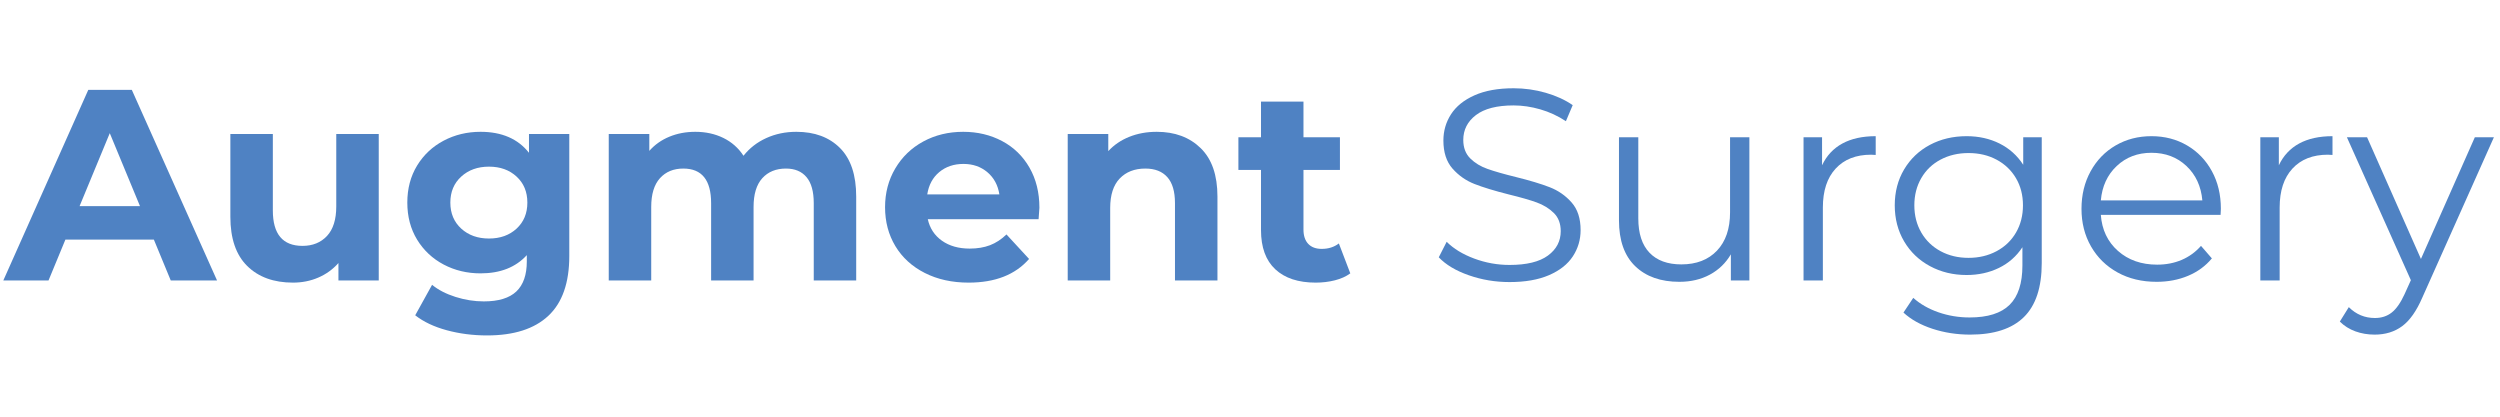 <svg version="1.0" preserveAspectRatio="xMidYMid meet" height="300" viewBox="0 0 1350 225" zoomAndPan="magnify" width="1800" xmlns:xlink="http://www.w3.org/1999/xlink" xmlns="http://www.w3.org/2000/svg"><defs><g></g></defs><rect fill-opacity="1" height="270" y="-22.5" fill="#ffffff" width="1620" x="-135"></rect><rect fill-opacity="1" height="270" y="-22.5" fill="#ffffff" width="1620" x="-135"></rect><g fill-opacity="1" fill="#4f82c3"><g transform="translate(3.124, 151.444)"><g><path d="M 79.969 -22.047 L 32.188 -22.047 L 23.078 0 L -1.328 0 L 44.547 -102.906 L 68.062 -102.906 L 114.078 0 L 89.078 0 Z M 72.469 -40.125 L 56.156 -79.531 L 39.844 -40.125 Z M 72.469 -40.125"></path></g></g></g><g fill-opacity="1" fill="#4f82c3"><g transform="translate(114.256, 151.444)"><g><path d="M 90.266 -79.094 L 90.266 0 L 68.5 0 L 68.5 -9.406 C 65.457 -5.977 61.828 -3.359 57.609 -1.547 C 53.398 0.266 48.848 1.172 43.953 1.172 C 33.566 1.172 25.332 -1.816 19.25 -7.797 C 13.176 -13.773 10.141 -22.641 10.141 -34.391 L 10.141 -79.094 L 33.078 -79.094 L 33.078 -37.781 C 33.078 -25.039 38.414 -18.672 49.094 -18.672 C 54.582 -18.672 58.992 -20.457 62.328 -24.031 C 65.66 -27.613 67.328 -32.93 67.328 -39.984 L 67.328 -79.094 Z M 90.266 -79.094"></path></g></g></g><g fill-opacity="1" fill="#4f82c3"><g transform="translate(215.245, 151.444)"><g><path d="M 92.172 -79.094 L 92.172 -13.234 C 92.172 1.273 88.395 12.055 80.844 19.109 C 73.301 26.16 62.281 29.688 47.781 29.688 C 40.133 29.688 32.879 28.754 26.016 26.891 C 19.16 25.035 13.477 22.344 8.969 18.812 L 18.078 2.359 C 21.41 5.098 25.625 7.273 30.719 8.891 C 35.812 10.504 40.91 11.312 46.016 11.312 C 53.953 11.312 59.805 9.523 63.578 5.953 C 67.348 2.379 69.234 -3.035 69.234 -10.297 L 69.234 -13.672 C 63.254 -7.109 54.926 -3.828 44.25 -3.828 C 37 -3.828 30.359 -5.414 24.328 -8.594 C 18.297 -11.781 13.516 -16.266 9.984 -22.047 C 6.461 -27.828 4.703 -34.492 4.703 -42.047 C 4.703 -49.586 6.461 -56.25 9.984 -62.031 C 13.516 -67.812 18.297 -72.297 24.328 -75.484 C 30.359 -78.672 37 -80.266 44.25 -80.266 C 55.719 -80.266 64.438 -76.488 70.406 -68.938 L 70.406 -79.094 Z M 48.797 -22.641 C 54.879 -22.641 59.852 -24.426 63.719 -28 C 67.594 -31.582 69.531 -36.266 69.531 -42.047 C 69.531 -47.828 67.594 -52.504 63.719 -56.078 C 59.852 -59.66 54.879 -61.453 48.797 -61.453 C 42.723 -61.453 37.727 -59.66 33.812 -56.078 C 29.895 -52.504 27.938 -47.828 27.938 -42.047 C 27.938 -36.266 29.895 -31.582 33.812 -28 C 37.727 -24.426 42.723 -22.641 48.797 -22.641 Z M 48.797 -22.641"></path></g></g></g><g fill-opacity="1" fill="#4f82c3"><g transform="translate(318.145, 151.444)"><g><path d="M 111.859 -80.266 C 121.766 -80.266 129.629 -77.348 135.453 -71.516 C 141.285 -65.68 144.203 -56.938 144.203 -45.281 L 144.203 0 L 121.281 0 L 121.281 -41.75 C 121.281 -48.02 119.977 -52.695 117.375 -55.781 C 114.781 -58.875 111.082 -60.422 106.281 -60.422 C 100.895 -60.422 96.629 -58.68 93.484 -55.203 C 90.348 -51.723 88.781 -46.551 88.781 -39.688 L 88.781 0 L 65.859 0 L 65.859 -41.75 C 65.859 -54.195 60.859 -60.422 50.859 -60.422 C 45.566 -60.422 41.352 -58.68 38.219 -55.203 C 35.082 -51.723 33.516 -46.551 33.516 -39.688 L 33.516 0 L 10.578 0 L 10.578 -79.094 L 32.484 -79.094 L 32.484 -69.969 C 35.422 -73.301 39.02 -75.848 43.281 -77.609 C 47.551 -79.379 52.234 -80.266 57.328 -80.266 C 62.91 -80.266 67.957 -79.16 72.469 -76.953 C 76.977 -74.742 80.602 -71.535 83.344 -67.328 C 86.582 -71.441 90.676 -74.625 95.625 -76.875 C 100.57 -79.133 105.984 -80.266 111.859 -80.266 Z M 111.859 -80.266"></path></g></g></g><g fill-opacity="1" fill="#4f82c3"><g transform="translate(473.23, 151.444)"><g><path d="M 88.047 -39.25 C 88.047 -38.957 87.898 -36.898 87.609 -33.078 L 27.781 -33.078 C 28.863 -28.172 31.41 -24.297 35.422 -21.453 C 39.441 -18.617 44.441 -17.203 50.422 -17.203 C 54.535 -17.203 58.188 -17.812 61.375 -19.031 C 64.562 -20.258 67.523 -22.195 70.266 -24.844 L 82.469 -11.609 C 75.02 -3.086 64.141 1.172 49.828 1.172 C 40.91 1.172 33.02 -0.566 26.156 -4.047 C 19.301 -7.523 14.008 -12.348 10.281 -18.516 C 6.562 -24.691 4.703 -31.703 4.703 -39.547 C 4.703 -47.285 6.539 -54.266 10.219 -60.484 C 13.895 -66.711 18.941 -71.566 25.359 -75.047 C 31.773 -78.523 38.953 -80.266 46.891 -80.266 C 54.629 -80.266 61.633 -78.598 67.906 -75.266 C 74.188 -71.93 79.113 -67.148 82.688 -60.922 C 86.258 -54.703 88.047 -47.477 88.047 -39.25 Z M 47.047 -62.922 C 41.848 -62.922 37.484 -61.445 33.953 -58.5 C 30.43 -55.562 28.273 -51.547 27.484 -46.453 L 66.438 -46.453 C 65.656 -51.453 63.5 -55.445 59.969 -58.438 C 56.445 -61.426 52.141 -62.922 47.047 -62.922 Z M 47.047 -62.922"></path></g></g></g><g fill-opacity="1" fill="#4f82c3"><g transform="translate(565.987, 151.444)"><g><path d="M 58.656 -80.266 C 68.457 -80.266 76.367 -77.32 82.391 -71.438 C 88.422 -65.562 91.438 -56.844 91.438 -45.281 L 91.438 0 L 68.5 0 L 68.5 -41.75 C 68.5 -48.02 67.125 -52.695 64.375 -55.781 C 61.633 -58.875 57.672 -60.422 52.484 -60.422 C 46.703 -60.422 42.094 -58.629 38.656 -55.047 C 35.227 -51.473 33.516 -46.16 33.516 -39.109 L 33.516 0 L 10.578 0 L 10.578 -79.094 L 32.484 -79.094 L 32.484 -69.828 C 35.523 -73.16 39.297 -75.734 43.797 -77.547 C 48.305 -79.359 53.258 -80.266 58.656 -80.266 Z M 58.656 -80.266"></path></g></g></g><g fill-opacity="1" fill="#4f82c3"><g transform="translate(667.564, 151.444)"><g><path d="M 61.594 -3.828 C 59.344 -2.16 56.57 -0.91 53.281 -0.078 C 50 0.754 46.547 1.172 42.922 1.172 C 33.516 1.172 26.238 -1.227 21.094 -6.031 C 15.945 -10.832 13.375 -17.883 13.375 -27.188 L 13.375 -59.688 L 1.172 -59.688 L 1.172 -77.328 L 13.375 -77.328 L 13.375 -96.578 L 36.312 -96.578 L 36.312 -77.328 L 56 -77.328 L 56 -59.688 L 36.312 -59.688 L 36.312 -27.484 C 36.312 -24.148 37.164 -21.578 38.875 -19.766 C 40.594 -17.953 43.02 -17.047 46.156 -17.047 C 49.781 -17.047 52.867 -18.023 55.422 -19.984 Z M 61.594 -3.828"></path></g></g></g><g fill-opacity="1" fill="#4f82c3"><g transform="translate(731.514, 151.444)"><g></g></g></g><g fill-opacity="1" fill="#4f82c3"><g transform="translate(770.028, 151.444)"><g><path d="M 45.125 0.875 C 37.477 0.875 30.148 -0.348 23.141 -2.797 C 16.141 -5.242 10.727 -8.477 6.906 -12.5 L 11.172 -20.875 C 14.898 -17.145 19.848 -14.129 26.016 -11.828 C 32.191 -9.523 38.562 -8.375 45.125 -8.375 C 54.344 -8.375 61.254 -10.062 65.859 -13.438 C 70.461 -16.82 72.766 -21.211 72.766 -26.609 C 72.766 -30.723 71.516 -34.004 69.016 -36.453 C 66.516 -38.898 63.453 -40.785 59.828 -42.109 C 56.203 -43.43 51.156 -44.879 44.688 -46.453 C 36.945 -48.41 30.77 -50.297 26.156 -52.109 C 21.551 -53.922 17.609 -56.688 14.328 -60.406 C 11.047 -64.133 9.406 -69.188 9.406 -75.562 C 9.406 -80.75 10.773 -85.473 13.516 -89.734 C 16.266 -94.004 20.477 -97.41 26.156 -99.953 C 31.844 -102.504 38.898 -103.781 47.328 -103.781 C 53.211 -103.781 58.973 -102.973 64.609 -101.359 C 70.242 -99.742 75.117 -97.516 79.234 -94.672 L 75.562 -86 C 71.25 -88.844 66.641 -90.973 61.734 -92.391 C 56.836 -93.805 52.035 -94.516 47.328 -94.516 C 38.316 -94.516 31.531 -92.773 26.969 -89.297 C 22.414 -85.816 20.141 -81.336 20.141 -75.859 C 20.141 -71.734 21.391 -68.422 23.891 -65.922 C 26.391 -63.43 29.523 -61.523 33.297 -60.203 C 37.066 -58.879 42.141 -57.43 48.516 -55.859 C 56.055 -53.992 62.156 -52.156 66.812 -50.344 C 71.469 -48.531 75.41 -45.785 78.641 -42.109 C 81.879 -38.441 83.5 -33.469 83.5 -27.188 C 83.5 -22 82.098 -17.27 79.297 -13 C 76.504 -8.738 72.219 -5.359 66.438 -2.859 C 60.656 -0.367 53.551 0.875 45.125 0.875 Z M 45.125 0.875"></path></g></g></g><g fill-opacity="1" fill="#4f82c3"><g transform="translate(860.433, 151.444)"><g><path d="M 84.234 -77.328 L 84.234 0 L 74.234 0 L 74.234 -14.109 C 71.492 -9.41 67.723 -5.758 62.922 -3.156 C 58.117 -0.562 52.629 0.734 46.453 0.734 C 36.359 0.734 28.395 -2.082 22.562 -7.719 C 16.727 -13.352 13.812 -21.609 13.812 -32.484 L 13.812 -77.328 L 24.25 -77.328 L 24.25 -33.516 C 24.25 -25.379 26.258 -19.203 30.281 -14.984 C 34.301 -10.773 40.035 -8.672 47.484 -8.672 C 55.617 -8.672 62.035 -11.145 66.734 -16.094 C 71.441 -21.039 73.797 -27.926 73.797 -36.75 L 73.797 -77.328 Z M 84.234 -77.328"></path></g></g></g><g fill-opacity="1" fill="#4f82c3"><g transform="translate(959.364, 151.444)"><g><path d="M 24.547 -62.188 C 26.992 -67.375 30.645 -71.289 35.5 -73.938 C 40.352 -76.582 46.359 -77.906 53.516 -77.906 L 53.516 -67.766 L 51.016 -67.906 C 42.879 -67.906 36.504 -65.406 31.891 -60.406 C 27.285 -55.414 24.984 -48.41 24.984 -39.391 L 24.984 0 L 14.547 0 L 14.547 -77.328 L 24.547 -77.328 Z M 24.547 -62.188"></path></g></g></g><g fill-opacity="1" fill="#4f82c3"><g transform="translate(1016.4, 151.444)"><g><path d="M 86.141 -77.328 L 86.141 -9.406 C 86.141 3.727 82.93 13.453 76.516 19.766 C 70.098 26.086 60.422 29.25 47.484 29.25 C 40.328 29.25 33.539 28.195 27.125 26.094 C 20.707 23.988 15.488 21.07 11.469 17.344 L 16.766 9.406 C 20.484 12.738 25.008 15.332 30.344 17.188 C 35.688 19.051 41.301 19.984 47.188 19.984 C 56.988 19.984 64.191 17.707 68.797 13.156 C 73.398 8.602 75.703 1.523 75.703 -8.078 L 75.703 -17.938 C 72.473 -13.031 68.234 -9.301 62.984 -6.75 C 57.742 -4.207 51.938 -2.938 45.562 -2.938 C 38.312 -2.938 31.723 -4.531 25.797 -7.719 C 19.867 -10.906 15.211 -15.363 11.828 -21.094 C 8.453 -26.82 6.766 -33.316 6.766 -40.578 C 6.766 -47.828 8.453 -54.289 11.828 -59.969 C 15.211 -65.656 19.844 -70.066 25.719 -73.203 C 31.602 -76.336 38.219 -77.906 45.562 -77.906 C 52.133 -77.906 58.066 -76.582 63.359 -73.938 C 68.648 -71.289 72.91 -67.469 76.141 -62.469 L 76.141 -77.328 Z M 46.594 -12.203 C 52.188 -12.203 57.234 -13.398 61.734 -15.797 C 66.242 -18.203 69.75 -21.562 72.25 -25.875 C 74.75 -30.188 76 -35.086 76 -40.578 C 76 -46.055 74.75 -50.926 72.25 -55.188 C 69.75 -59.457 66.27 -62.789 61.812 -65.188 C 57.352 -67.594 52.281 -68.797 46.594 -68.797 C 41.008 -68.797 35.988 -67.617 31.531 -65.266 C 27.07 -62.91 23.594 -59.578 21.094 -55.266 C 18.594 -50.953 17.344 -46.055 17.344 -40.578 C 17.344 -35.086 18.594 -30.188 21.094 -25.875 C 23.594 -21.562 27.07 -18.203 31.531 -15.797 C 35.988 -13.398 41.008 -12.203 46.594 -12.203 Z M 46.594 -12.203"></path></g></g></g><g fill-opacity="1" fill="#4f82c3"><g transform="translate(1117.242, 151.444)"><g><path d="M 81.875 -35.422 L 17.203 -35.422 C 17.785 -27.391 20.867 -20.898 26.453 -15.953 C 32.047 -11.004 39.102 -8.531 47.625 -8.531 C 52.426 -8.531 56.836 -9.383 60.859 -11.094 C 64.879 -12.812 68.359 -15.336 71.297 -18.672 L 77.172 -11.906 C 73.742 -7.789 69.457 -4.656 64.312 -2.5 C 59.164 -0.344 53.504 0.734 47.328 0.734 C 39.391 0.734 32.359 -0.953 26.234 -4.328 C 20.109 -7.711 15.332 -12.395 11.906 -18.375 C 8.477 -24.352 6.766 -31.113 6.766 -38.656 C 6.766 -46.207 8.406 -52.969 11.688 -58.938 C 14.969 -64.914 19.473 -69.57 25.203 -72.906 C 30.941 -76.238 37.391 -77.906 44.547 -77.906 C 51.691 -77.906 58.109 -76.238 63.797 -72.906 C 69.484 -69.57 73.941 -64.941 77.172 -59.016 C 80.41 -53.086 82.031 -46.301 82.031 -38.656 Z M 44.547 -68.938 C 37.098 -68.938 30.848 -66.562 25.797 -61.812 C 20.754 -57.062 17.891 -50.863 17.203 -43.219 L 72.031 -43.219 C 71.344 -50.863 68.473 -57.062 63.422 -61.812 C 58.379 -66.562 52.086 -68.938 44.547 -68.938 Z M 44.547 -68.938"></path></g></g></g><g fill-opacity="1" fill="#4f82c3"><g transform="translate(1206.03, 151.444)"><g><path d="M 24.547 -62.188 C 26.992 -67.375 30.645 -71.289 35.5 -73.938 C 40.352 -76.582 46.359 -77.906 53.516 -77.906 L 53.516 -67.766 L 51.016 -67.906 C 42.879 -67.906 36.504 -65.406 31.891 -60.406 C 27.285 -55.414 24.984 -48.41 24.984 -39.391 L 24.984 0 L 14.547 0 L 14.547 -77.328 L 24.547 -77.328 Z M 24.547 -62.188"></path></g></g></g><g fill-opacity="1" fill="#4f82c3"><g transform="translate(1267.182, 151.444)"><g><path d="M 79.531 -77.328 L 40.859 9.266 C 37.723 16.516 34.098 21.656 29.984 24.688 C 25.867 27.727 20.922 29.25 15.141 29.25 C 11.422 29.25 7.941 28.66 4.703 27.484 C 1.473 26.305 -1.316 24.547 -3.672 22.203 L 1.172 14.406 C 5.098 18.32 9.801 20.281 15.281 20.281 C 18.812 20.281 21.828 19.301 24.328 17.344 C 26.828 15.383 29.156 12.051 31.312 7.344 L 34.688 -0.141 L 0.141 -77.328 L 11.031 -77.328 L 40.125 -11.609 L 69.234 -77.328 Z M 79.531 -77.328"></path></g></g></g></svg>